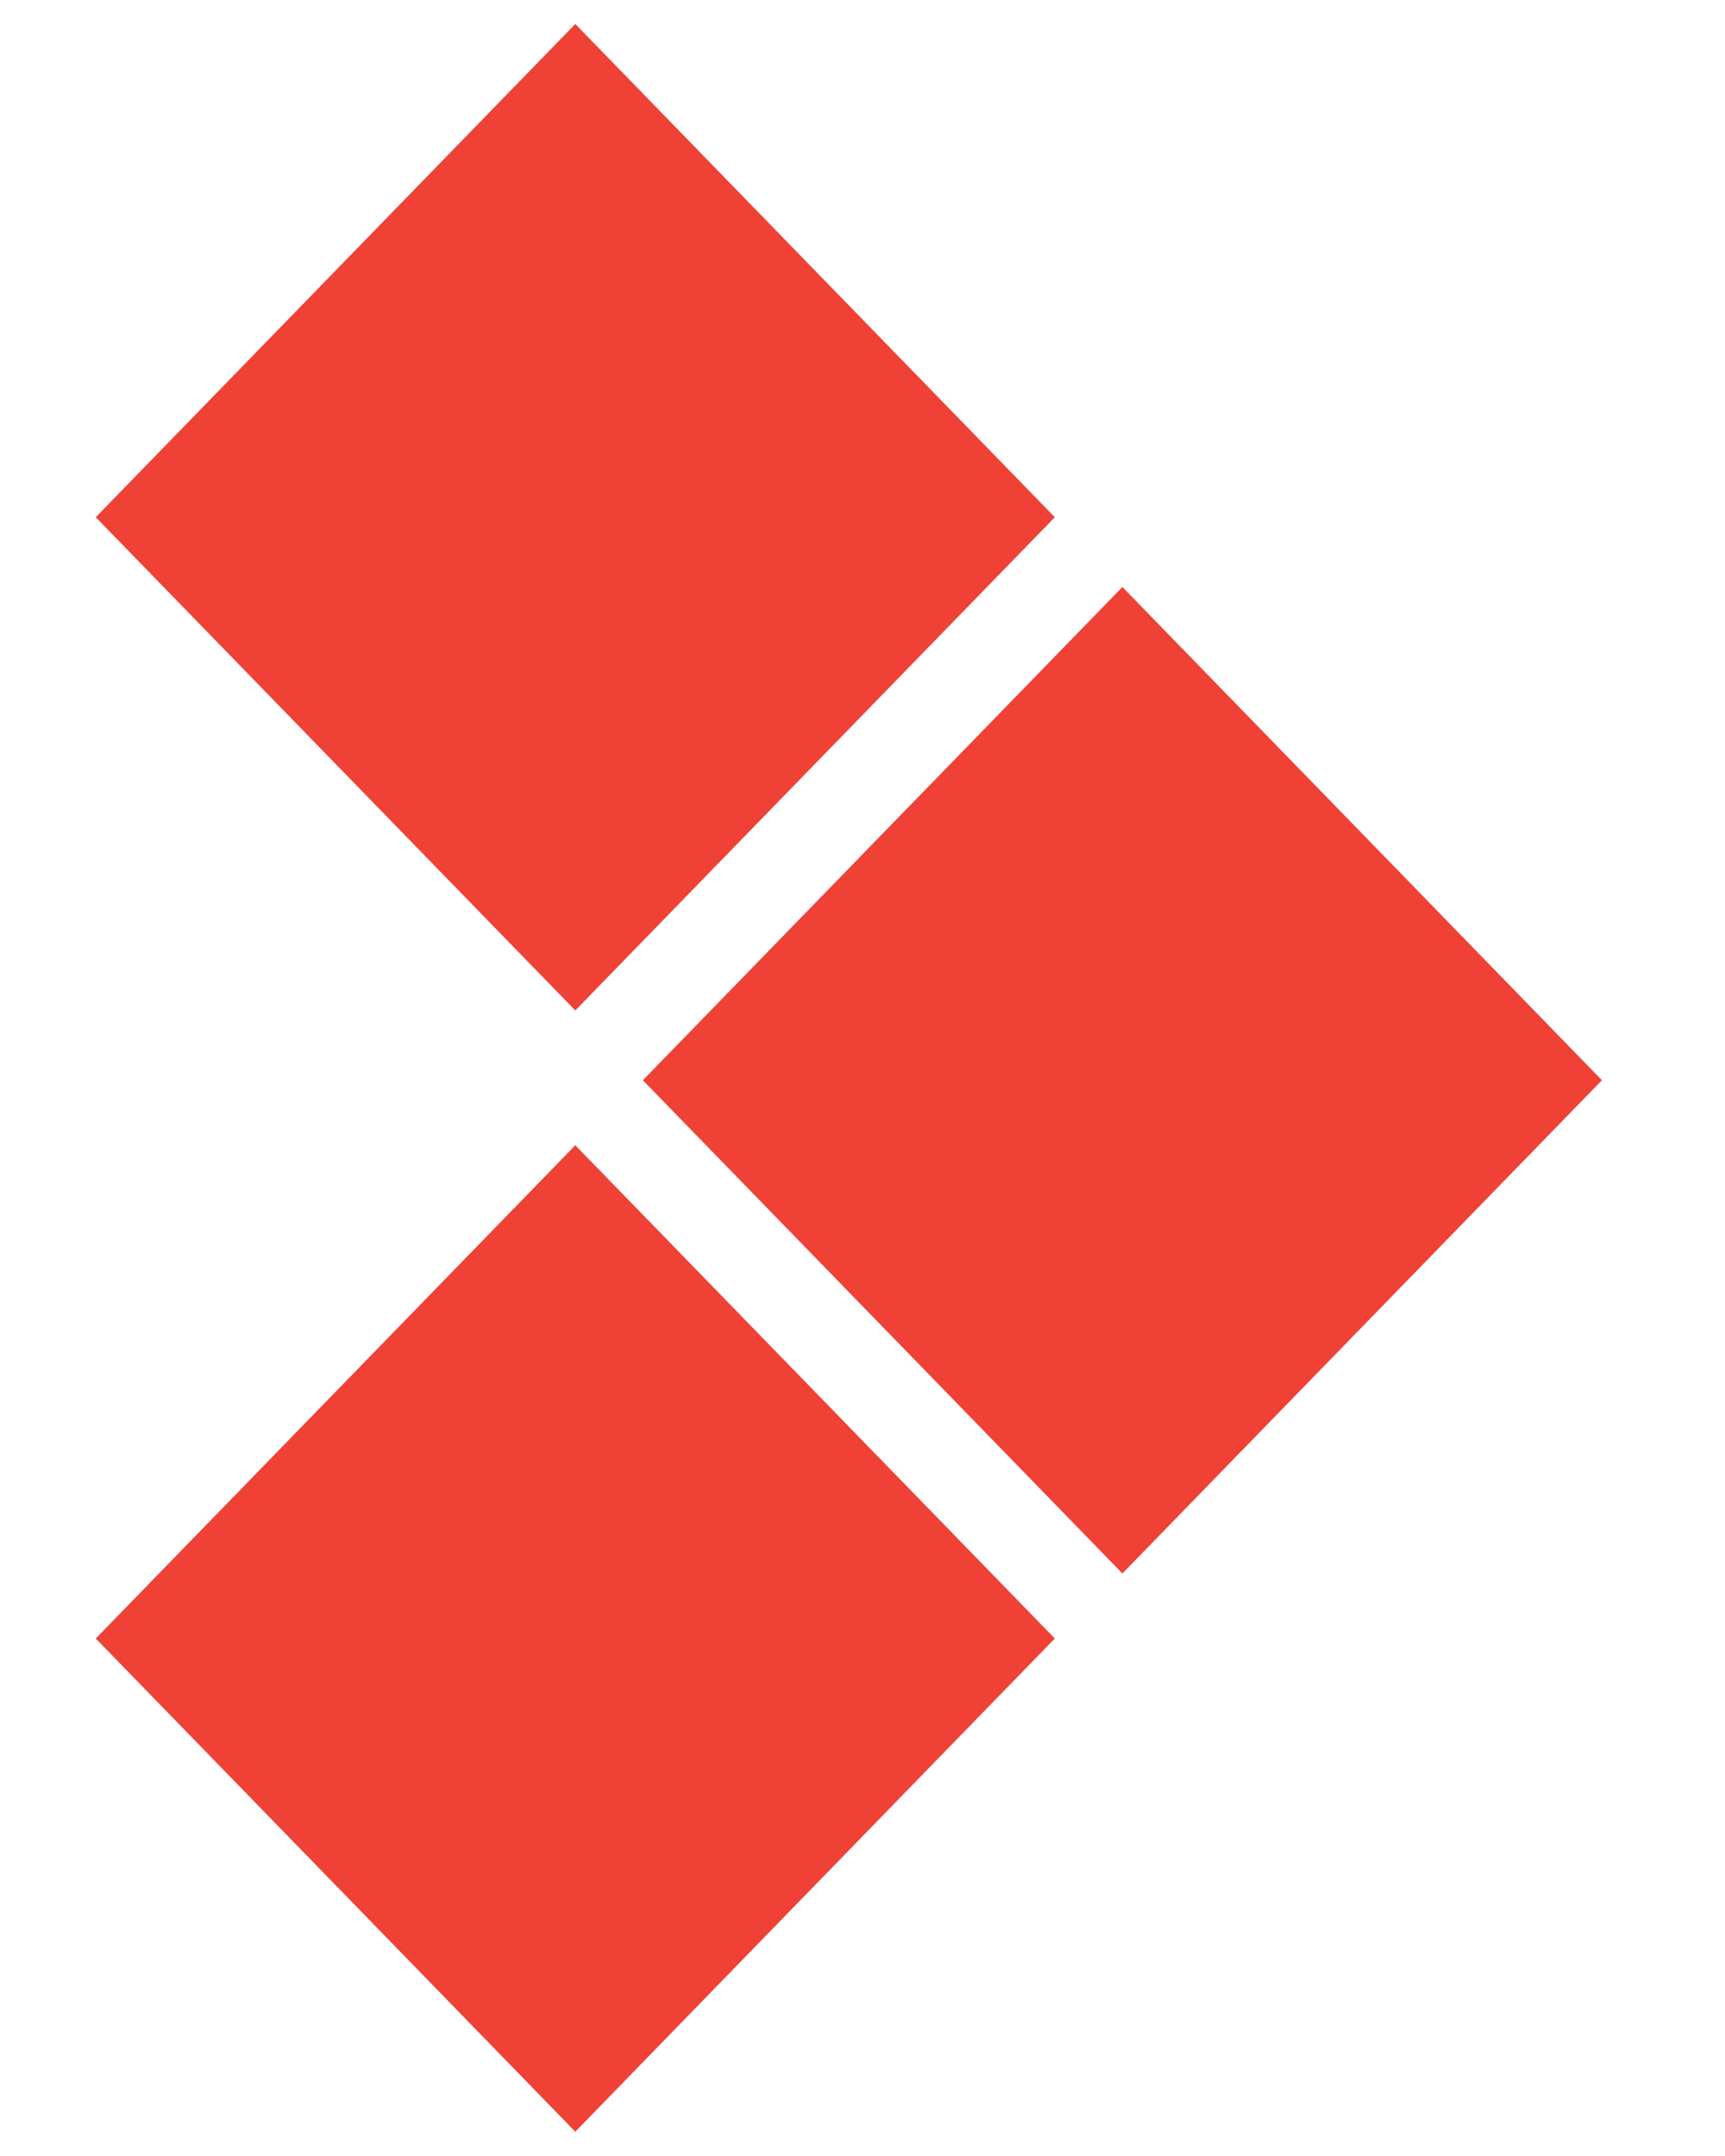 <svg width="12" height="15" viewBox="0 0 12 15" fill="none" xmlns="http://www.w3.org/2000/svg">
<rect width="4.786" height="4.786" transform="matrix(0.697 0.717 -0.697 0.717 4.002 0.167)" fill="#EF4136"/>
<rect width="4.786" height="4.786" transform="matrix(0.697 0.717 -0.697 0.717 4.002 7.968)" fill="#EF4136"/>
<rect width="4.786" height="4.786" transform="matrix(0.697 0.717 -0.697 0.717 7.808 4.084)" fill="#EF4136"/>
</svg>
